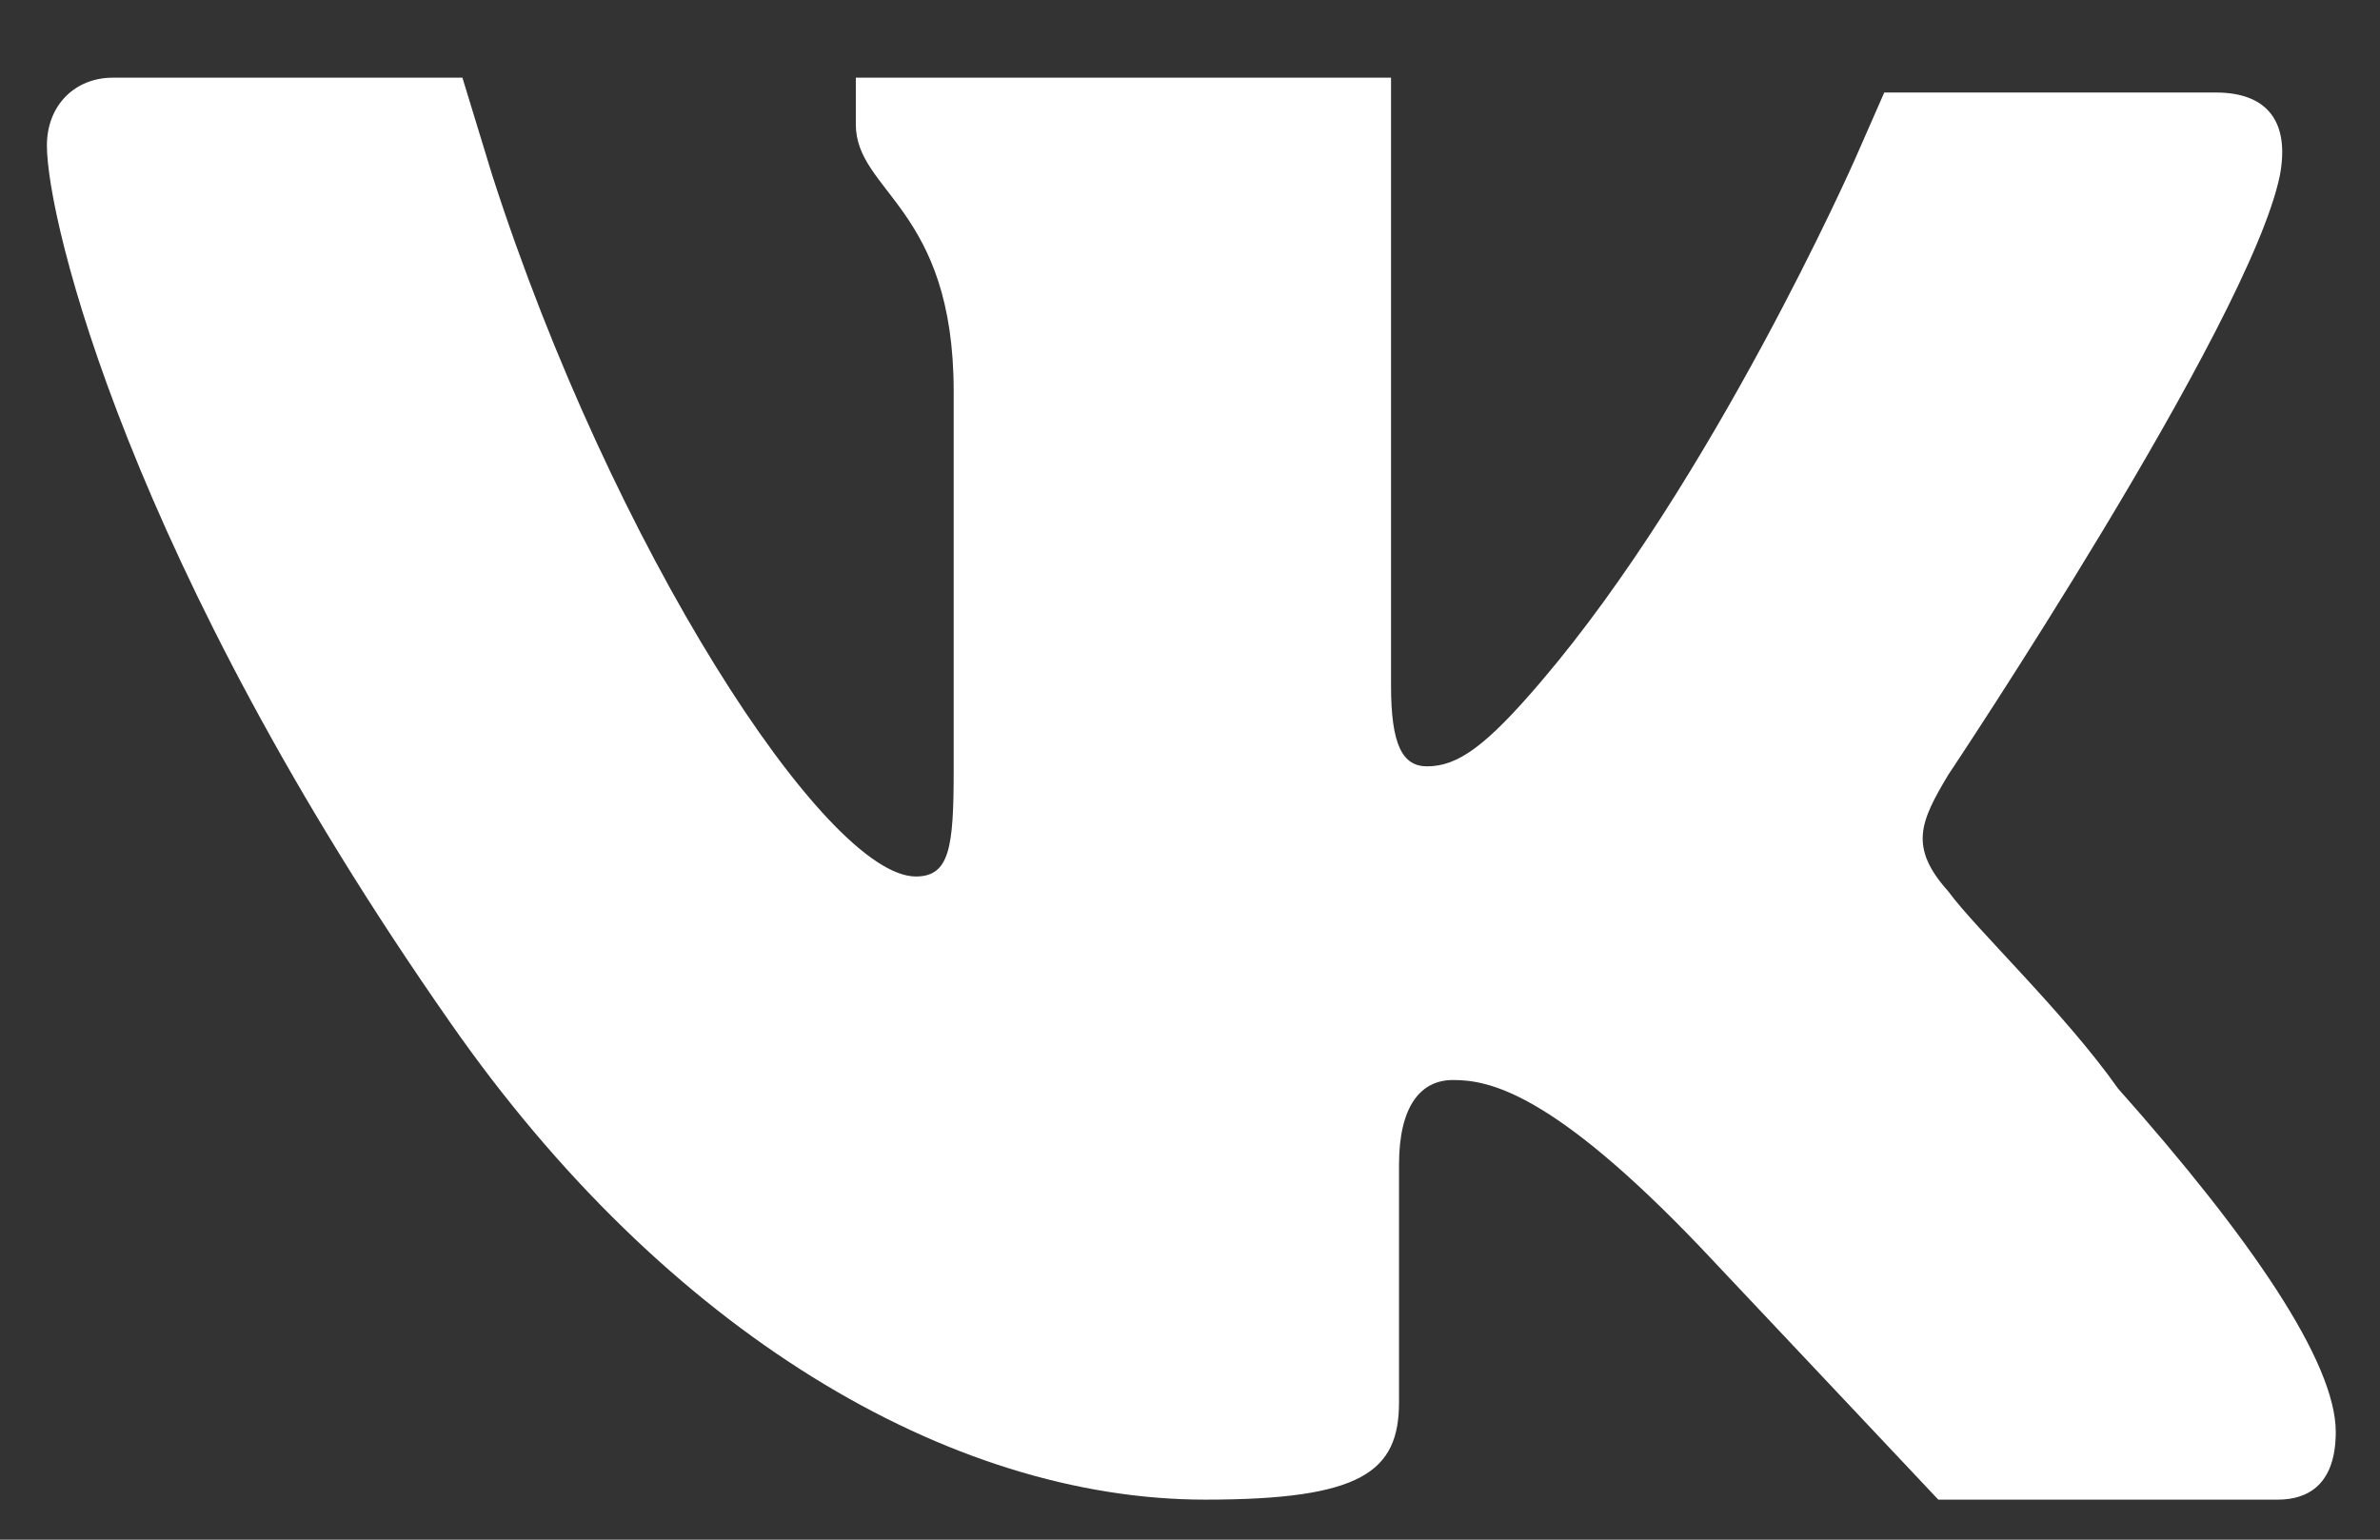 <svg width="17" height="11" viewBox="0 0 17 11" fill="none" xmlns="http://www.w3.org/2000/svg">
<rect x="0" y="0" width="17" height="11" fill="#333333" stroke="none"/>
<g clip-path="url(#clip0_749_49)">
<path d="M13.459 0.661L13.246 1.146C13.246 1.146 12.236 3.431 11.007 4.87C10.611 5.335 10.411 5.475 10.193 5.475C10.017 5.475 9.936 5.32 9.936 4.9V0.555H6.113V0.888C6.113 1.373 6.812 1.482 6.812 2.796V5.505C6.812 6.051 6.784 6.262 6.542 6.262C5.899 6.262 4.373 3.916 3.516 1.252L3.303 0.555H0.806C0.535 0.555 0.335 0.752 0.335 1.04C0.335 1.57 0.92 4.022 3.217 7.307C4.757 9.518 6.784 10.714 8.609 10.714C9.723 10.714 9.993 10.517 9.993 10.018V8.322C9.993 7.898 10.15 7.716 10.379 7.716C10.636 7.716 11.088 7.803 12.147 8.912C12.148 8.912 13.845 10.714 13.845 10.714H16.27C16.484 10.714 16.684 10.608 16.684 10.23C16.684 9.729 16.07 8.836 15.129 7.777C14.744 7.232 14.116 6.641 13.916 6.368C13.632 6.051 13.717 5.869 13.916 5.536C13.916 5.536 16.07 2.311 16.285 1.252C16.356 0.874 16.199 0.661 15.828 0.661L13.459 0.661Z" fill="white"/>
</g>
<defs>
<clipPath id="clip0_749_49">
<rect width="16.829" height="10.244" fill="white" transform="translate(0.095 0.512)"/>
</clipPath>
</defs>
</svg>
